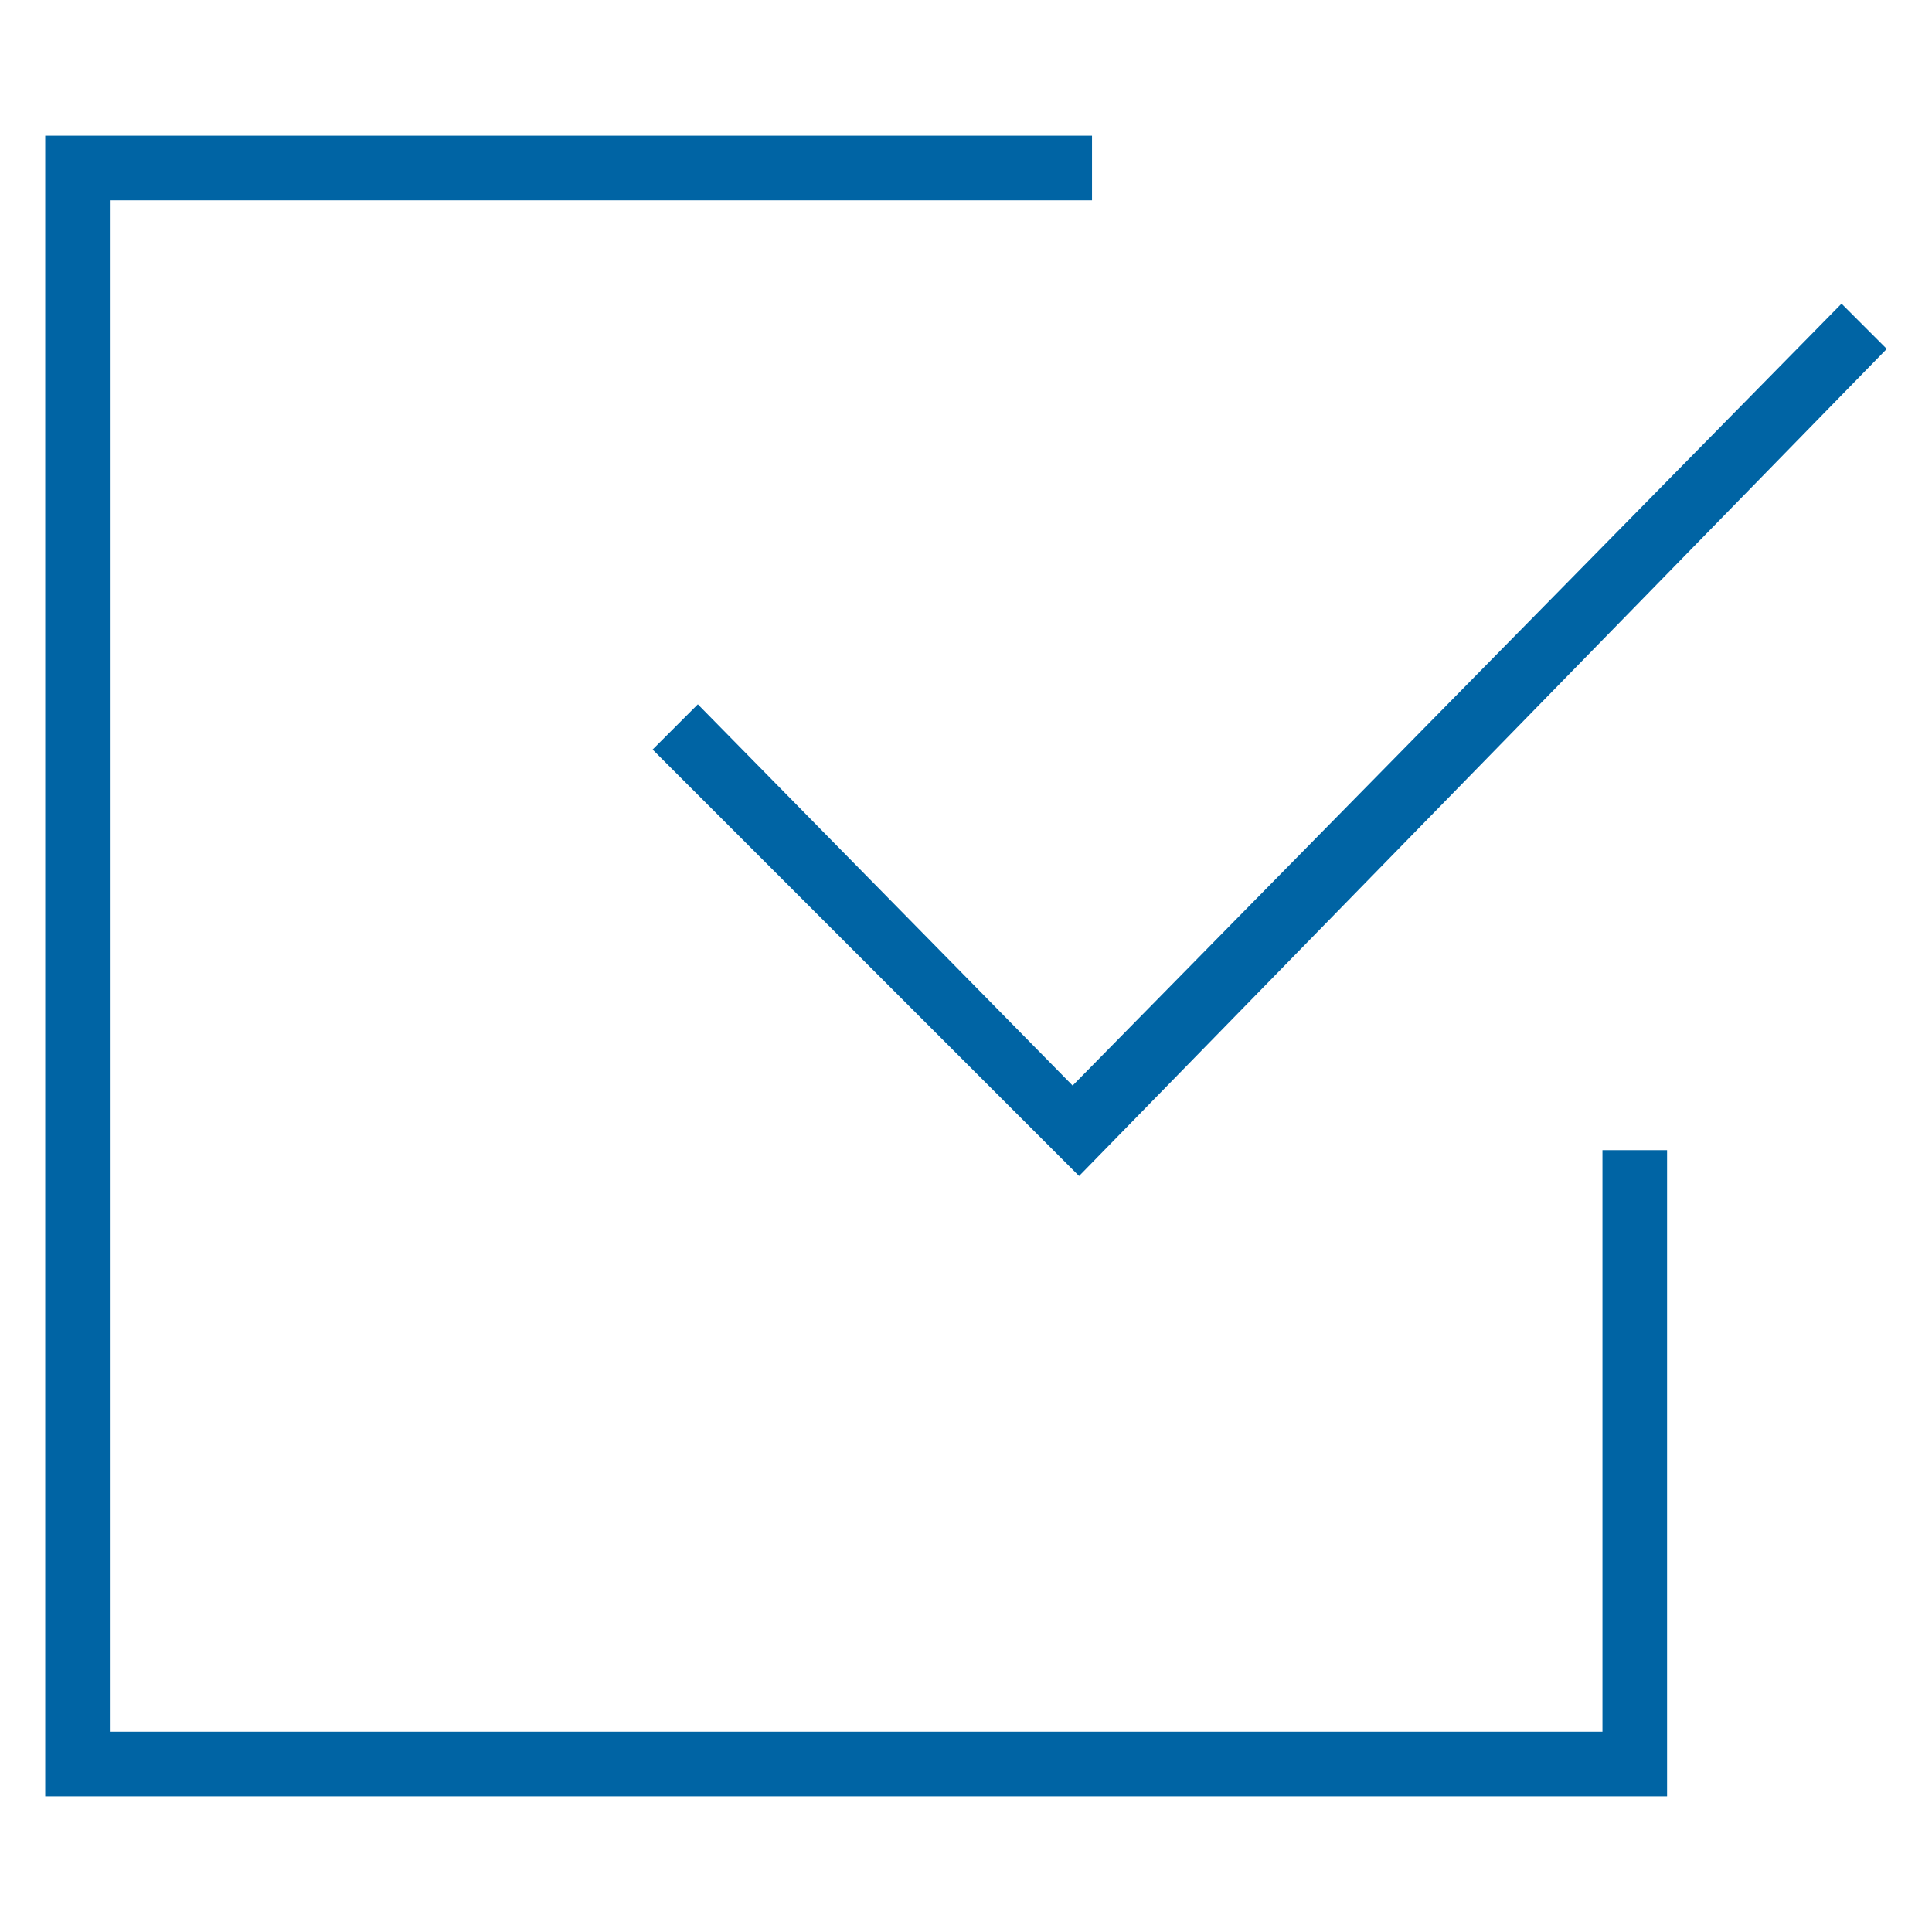 <?xml version="1.0" encoding="UTF-8"?>
<svg id="Layer_1" data-name="Layer 1" xmlns="http://www.w3.org/2000/svg" version="1.1" viewBox="0 0 29.9 29.9">
  <defs>
    <style>
      .cls-1 {
        fill: #0064a4;
        stroke-width: 0px;
      }
    </style>
  </defs>
  <polygon class="cls-1" points="24.8 26.8 1.7 26.8 1.7 3.1 16.9 3.1 16.9 2.1 .7 2.1 .7 27.8 25.8 27.8 25.8 17.8 24.8 17.8 24.8 26.8"/>
  <polygon class="cls-1" points="10.8 10.9 10.1 11.6 16.7 18.2 29.2 5.4 28.5 4.7 16.6 16.8 10.8 10.9"/>
</svg>
